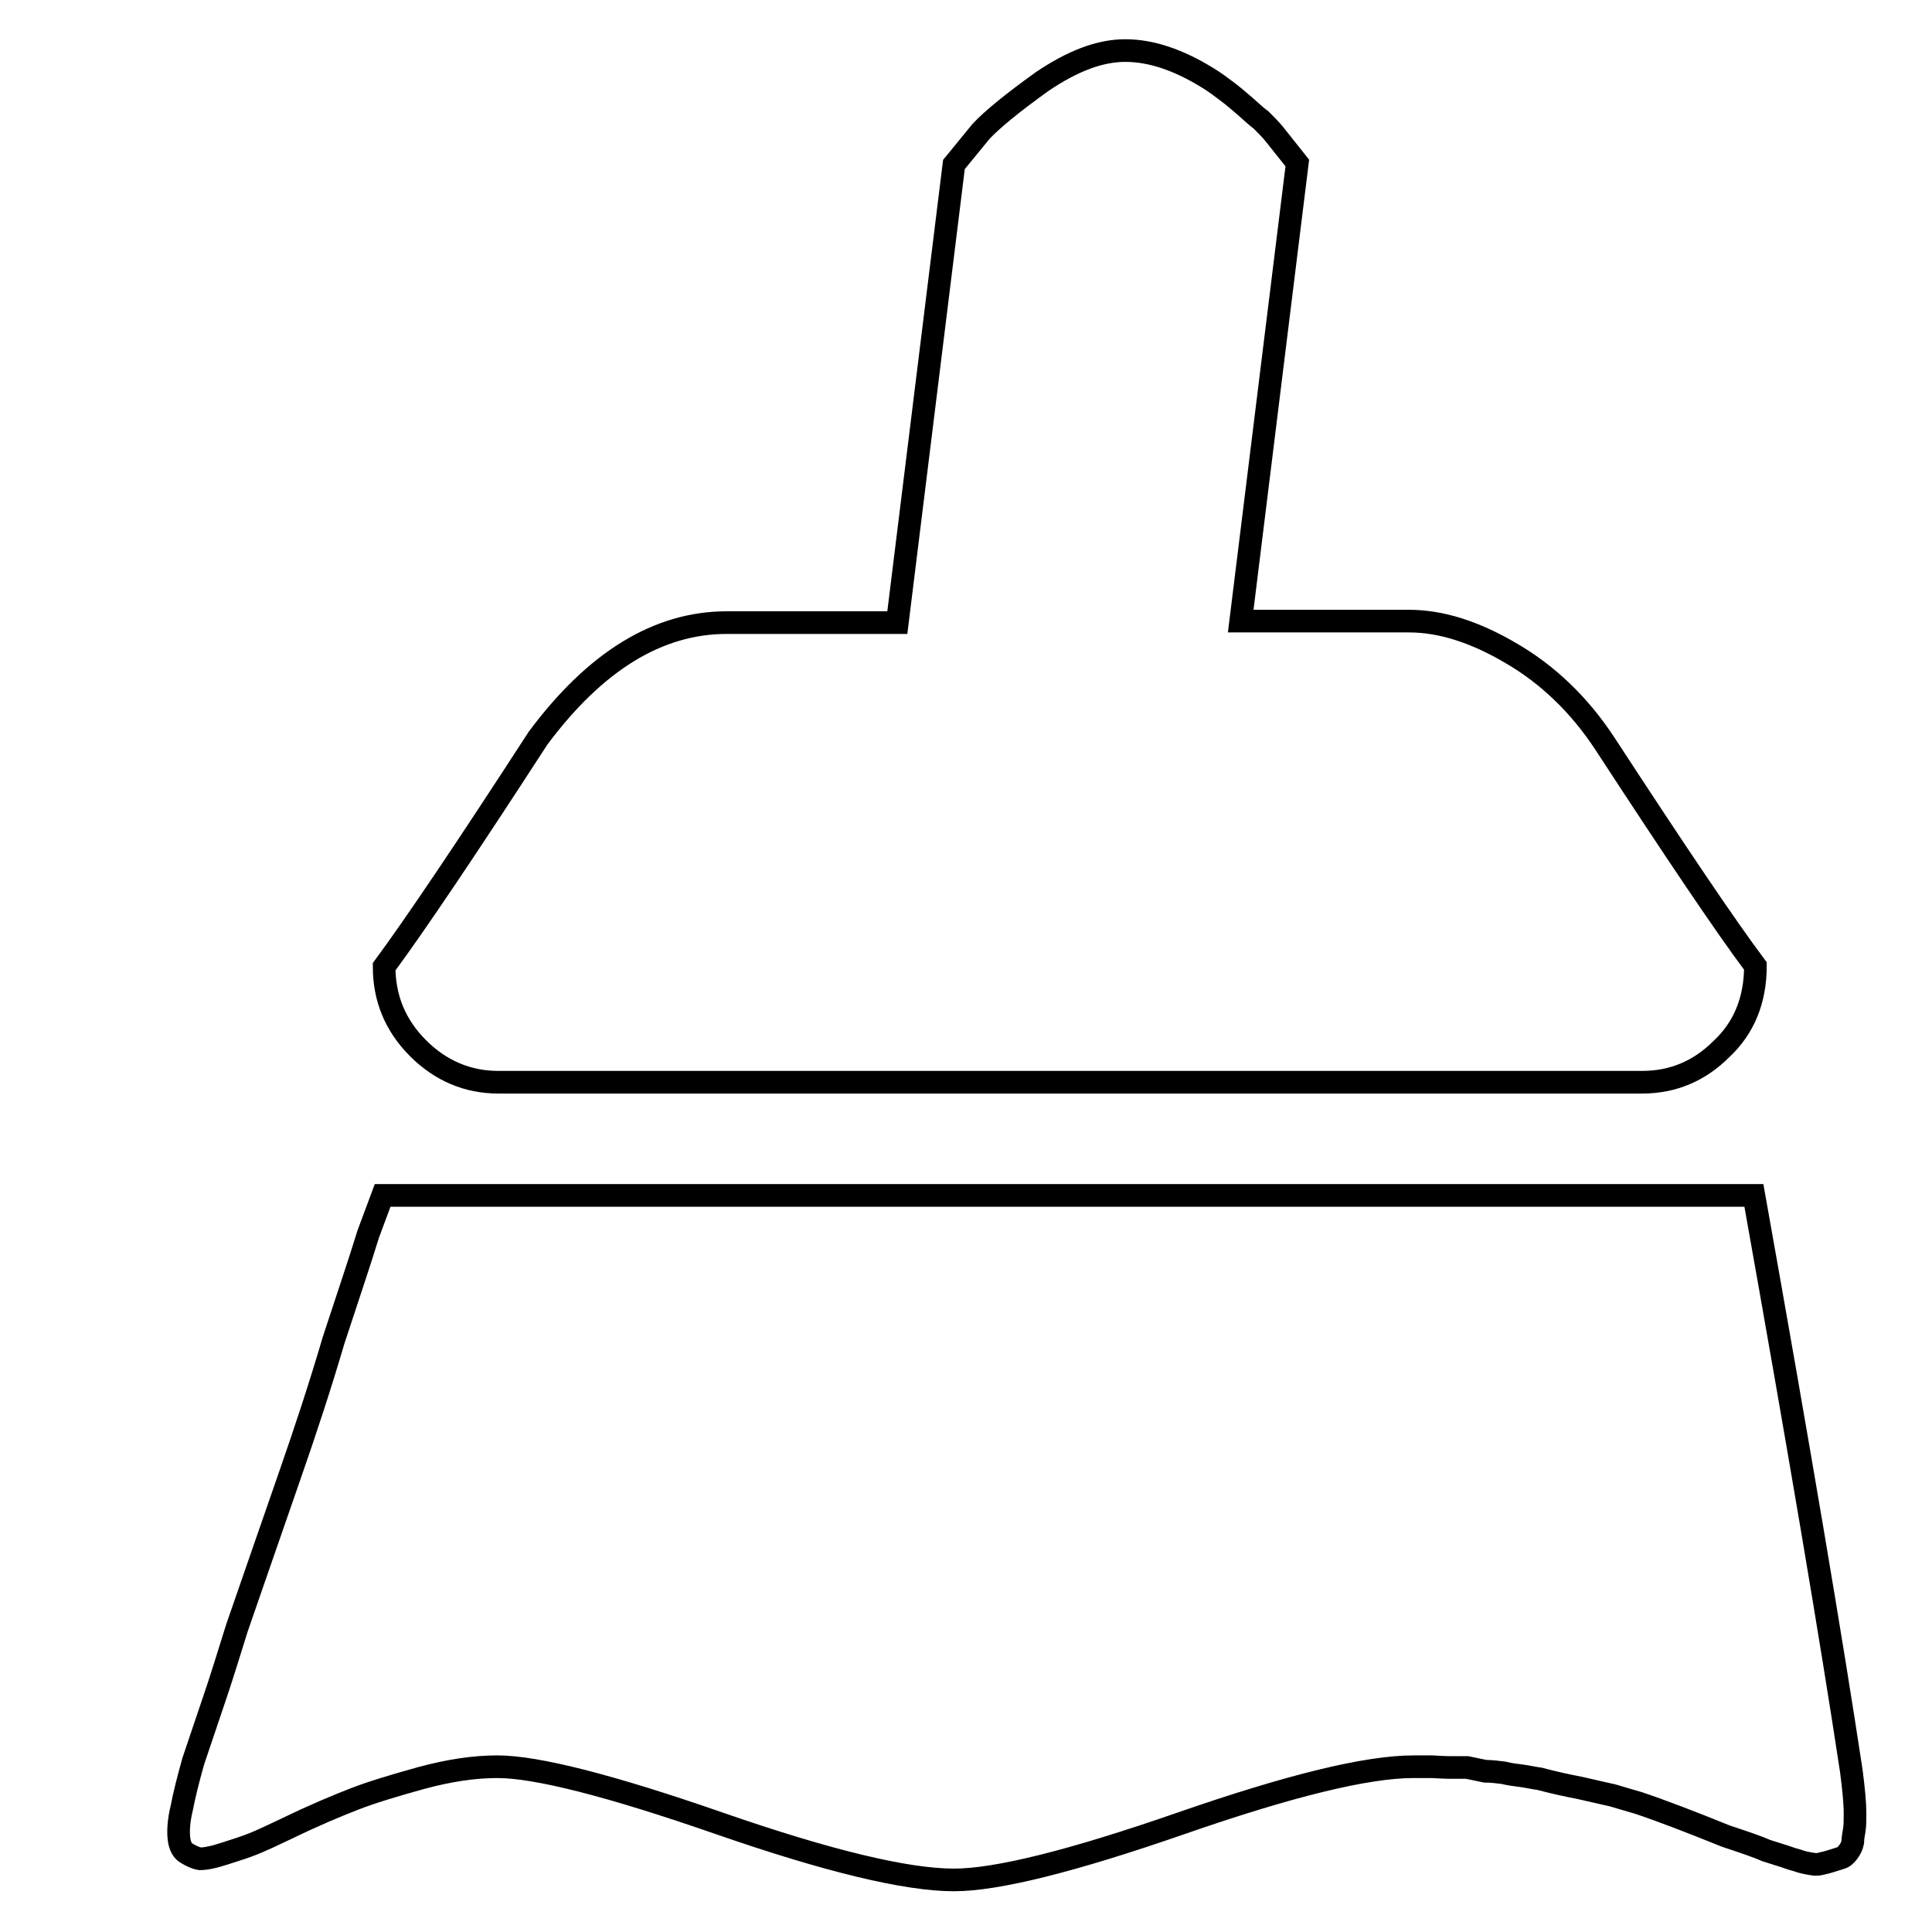 <?xml version="1.0" encoding="utf-8"?>
<!-- Svg Vector Icons : http://www.onlinewebfonts.com/icon -->
<!DOCTYPE svg PUBLIC "-//W3C//DTD SVG 1.1//EN" "http://www.w3.org/Graphics/SVG/1.1/DTD/svg11.dtd">
<svg version="1.1" xmlns="http://www.w3.org/2000/svg" xmlns:xlink="http://www.w3.org/1999/xlink" x="0px" y="0px" viewBox="0 0 256 256" enable-background="new 0 0 256 256" xml:space="preserve">
<g><g><path stroke-width="3" fill-opacity="0" stroke="#000000"  d="M10,7.8L10,7.8L10,7.8z"/><path stroke-width="3" fill-opacity="0" stroke="#000000"  d="M187.3,234.1c-6.2,0-16.4,2.5-30.8,7.5s-24.4,7.5-30.1,7.5c-6.3,0-16.7-2.5-31.1-7.5c-14.4-5-24.2-7.5-29.4-7.5c-3.1,0-6.4,0.5-10.1,1.5c-3.6,1-6.6,1.9-8.9,2.8c-2.3,0.9-5.2,2.1-8.7,3.8c-2.1,1-3.6,1.7-4.6,2.1s-2.2,0.8-3.8,1.3c-1.5,0.5-2.6,0.7-3.3,0.7c-0.6-0.1-1.2-0.4-1.7-0.7c-0.6-0.3-1-1-1.1-2.1c-0.1-1,0-2.4,0.4-4c0.3-1.6,0.8-3.6,1.5-6.1l2.7-8c1-2.9,2-6.2,3.1-9.7c2.4-6.9,4.7-13.6,6.9-19.9c2.2-6.3,4.2-12.4,5.9-18.2c1.9-5.8,3.5-10.5,4.6-14.1l1.9-5.1h181.7c6,33.6,10.3,59,12.9,76.2c0.3,2.3,0.5,4.2,0.5,5.8c0,0.8,0,1.5-0.1,2.1c-0.1,0.6-0.2,1.1-0.2,1.6c-0.1,0.5-0.3,0.9-0.6,1.3c-0.3,0.4-0.6,0.7-1,0.8c-1,0.3-1.8,0.6-2.4,0.7c-0.3,0.1-0.8,0.2-1.3,0.1c-0.6-0.1-1.3-0.2-2.1-0.5c-0.8-0.2-1.5-0.5-2.2-0.7c-0.6-0.2-1.3-0.4-1.9-0.6c-1.1-0.5-2.9-1.1-5.3-1.9c-4.7-1.9-8.6-3.4-11.6-4.4c-1-0.3-2.1-0.6-3.4-1c-1.3-0.3-2.7-0.6-4.4-1c-1.6-0.3-3.4-0.7-5.3-1.2c-0.8-0.1-1.6-0.3-2.4-0.4c-0.8-0.1-1.6-0.2-2.4-0.4c-0.8-0.1-1.6-0.2-2.4-0.2l-2.4-0.5h-2.3c0,0-0.8,0-2.3-0.1C188.2,234.1,187.4,234.1,187.3,234.1L187.3,234.1z M217.6,143.4H66c-4,0-7.6-1.5-10.6-4.5c-3-3-4.5-6.6-4.5-10.8c4.2-5.7,11-15.8,20.4-30.3c7.6-10.2,15.9-15.3,25-15.3h22.6l7.5-60.7l3.6-4.4c1.5-1.6,4.2-3.8,8.1-6.6c4-2.7,7.6-4.1,11-4.1c3.4,0,7,1.2,10.9,3.6c1,0.6,1.9,1.3,2.7,1.9c0.8,0.6,1.6,1.3,2.3,1.9c0.7,0.6,1.4,1.3,2.1,1.8c0.6,0.6,1.2,1.2,1.7,1.8l3.1,3.9l-7.5,60.7h22.3c4.2,0,8.7,1.4,13.6,4.3c4.8,2.8,9,6.8,12.4,12c9.4,14.4,16,24.2,19.9,29.4c0,4.5-1.5,8.2-4.5,11C225.2,141.9,221.7,143.4,217.6,143.4L217.6,143.4z"/></g></g>
</svg>